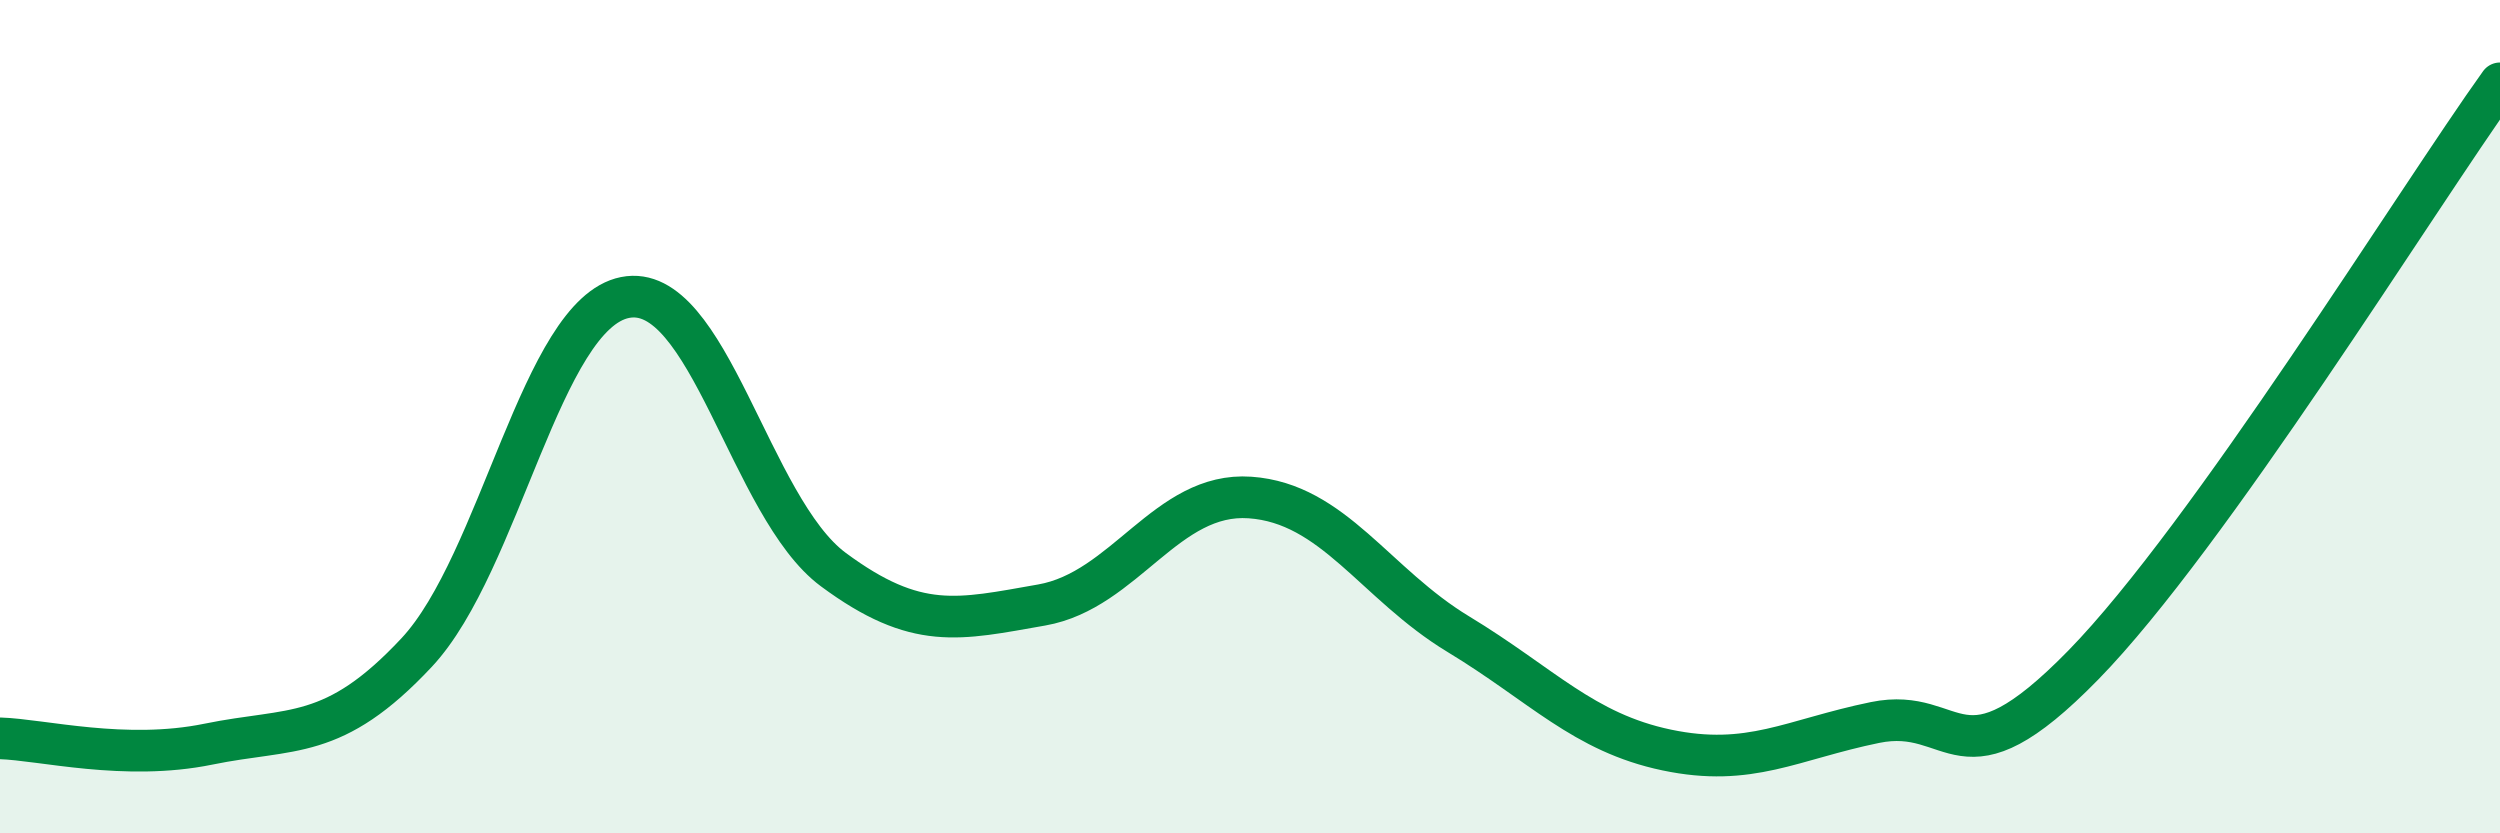 
    <svg width="60" height="20" viewBox="0 0 60 20" xmlns="http://www.w3.org/2000/svg">
      <path
        d="M 0,17.72 C 1,17.75 3,18.27 5,17.86 C 7,17.45 8,17.8 10,15.66 C 12,13.52 13,7.54 15,7.14 C 17,6.74 18,12.19 20,13.67 C 22,15.15 23,14.87 25,14.52 C 27,14.17 28,11.8 30,11.94 C 32,12.08 33,14.01 35,15.22 C 37,16.43 38,17.58 40,18 C 42,18.42 43,17.75 45,17.34 C 47,16.93 47,19.03 50,15.96 C 53,12.89 58,4.79 60,2L60 20L0 20Z"
        fill="#008740"
        opacity="0.1"
        stroke-linecap="round"
        stroke-linejoin="round"
      />
      <path
        d="M 0,17.72 C 1,17.75 3,18.27 5,17.86 C 7,17.45 8,17.8 10,15.66 C 12,13.52 13,7.54 15,7.14 C 17,6.74 18,12.19 20,13.67 C 22,15.15 23,14.87 25,14.52 C 27,14.17 28,11.8 30,11.94 C 32,12.08 33,14.01 35,15.22 C 37,16.43 38,17.58 40,18 C 42,18.42 43,17.75 45,17.34 C 47,16.93 47,19.03 50,15.96 C 53,12.89 58,4.79 60,2"
        stroke="#008740"
        stroke-width="1"
        fill="none"
        stroke-linecap="round"
        stroke-linejoin="round"
      />
    </svg>
  